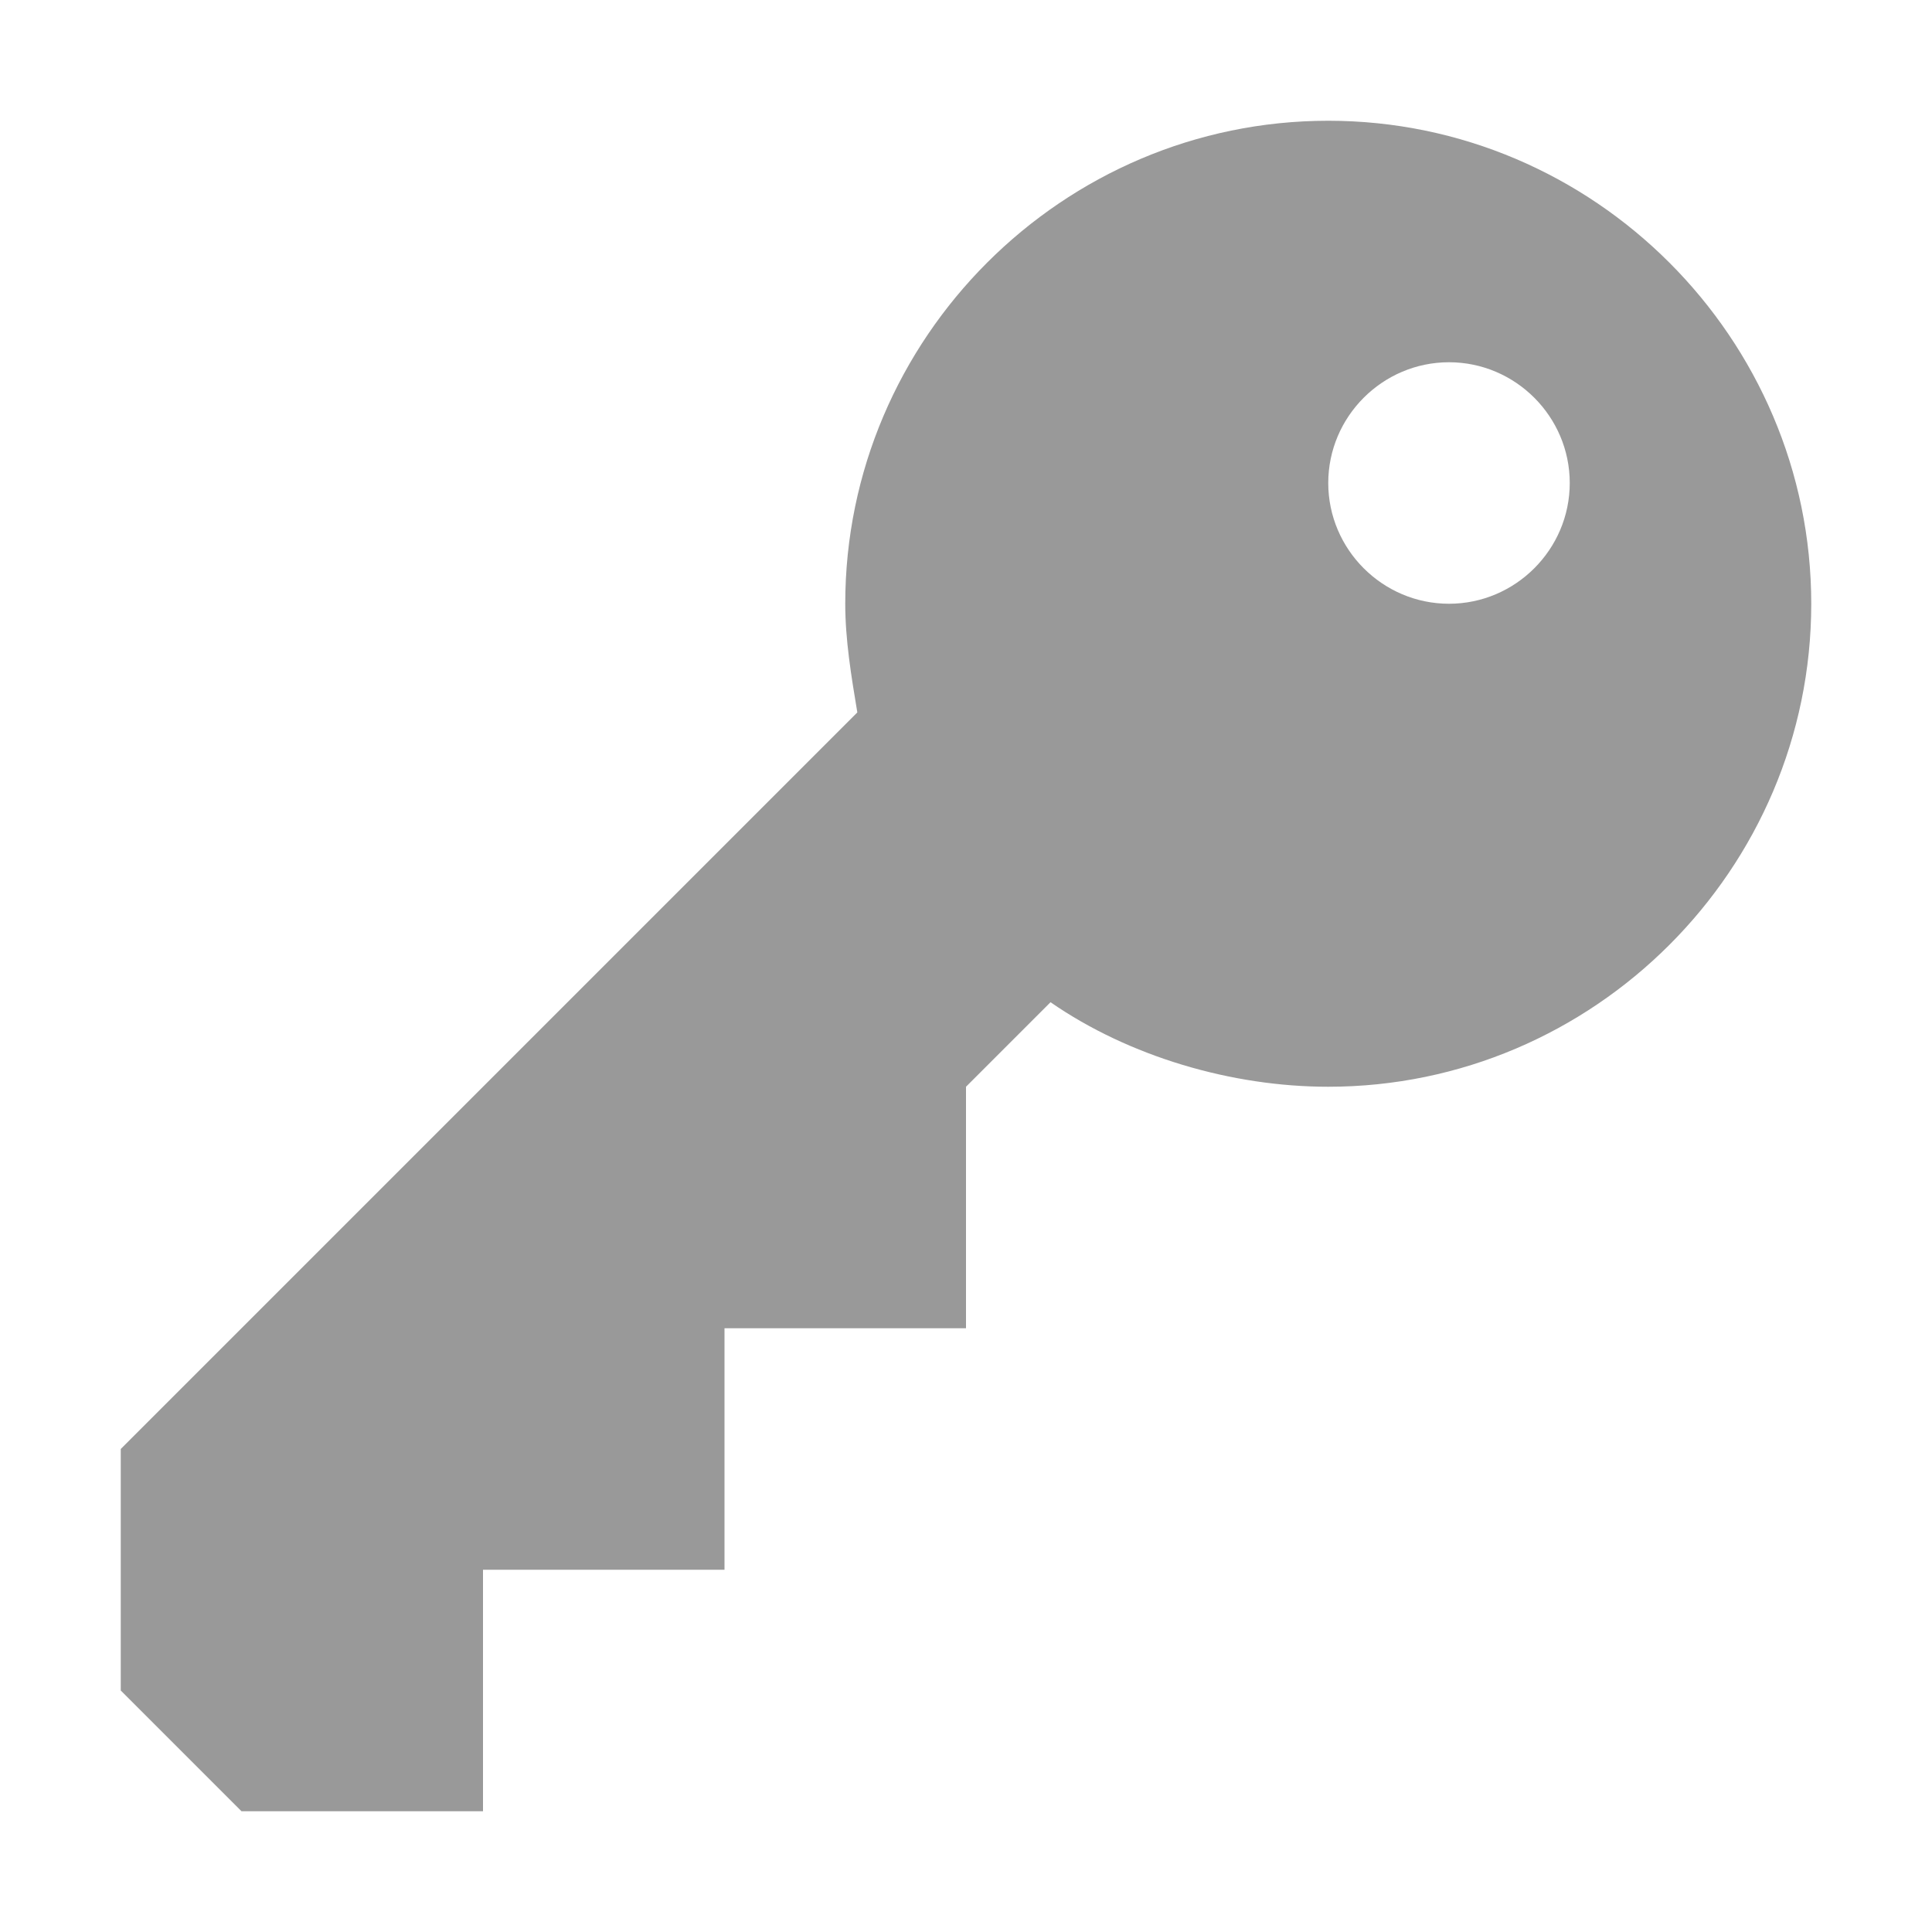 <svg viewBox="0 0 32 32" xmlns="http://www.w3.org/2000/svg"><path fill="#999" d="m22 2c-4.4 0-8 3.6-8 8 0 .6.1 1.2.2 1.8l-12.2 12.2v4l2 2h4v-4h4v-4h4v-4l1.4-1.4c1.3.9 3 1.4 4.6 1.4 4.4 0 8-3.6 8-8s-3.6-8-8-8zm2 4c1.1 0 2 .9 2 2s-.9 2-2 2-2-.9-2-2 .9-2 2-2z"/></svg>